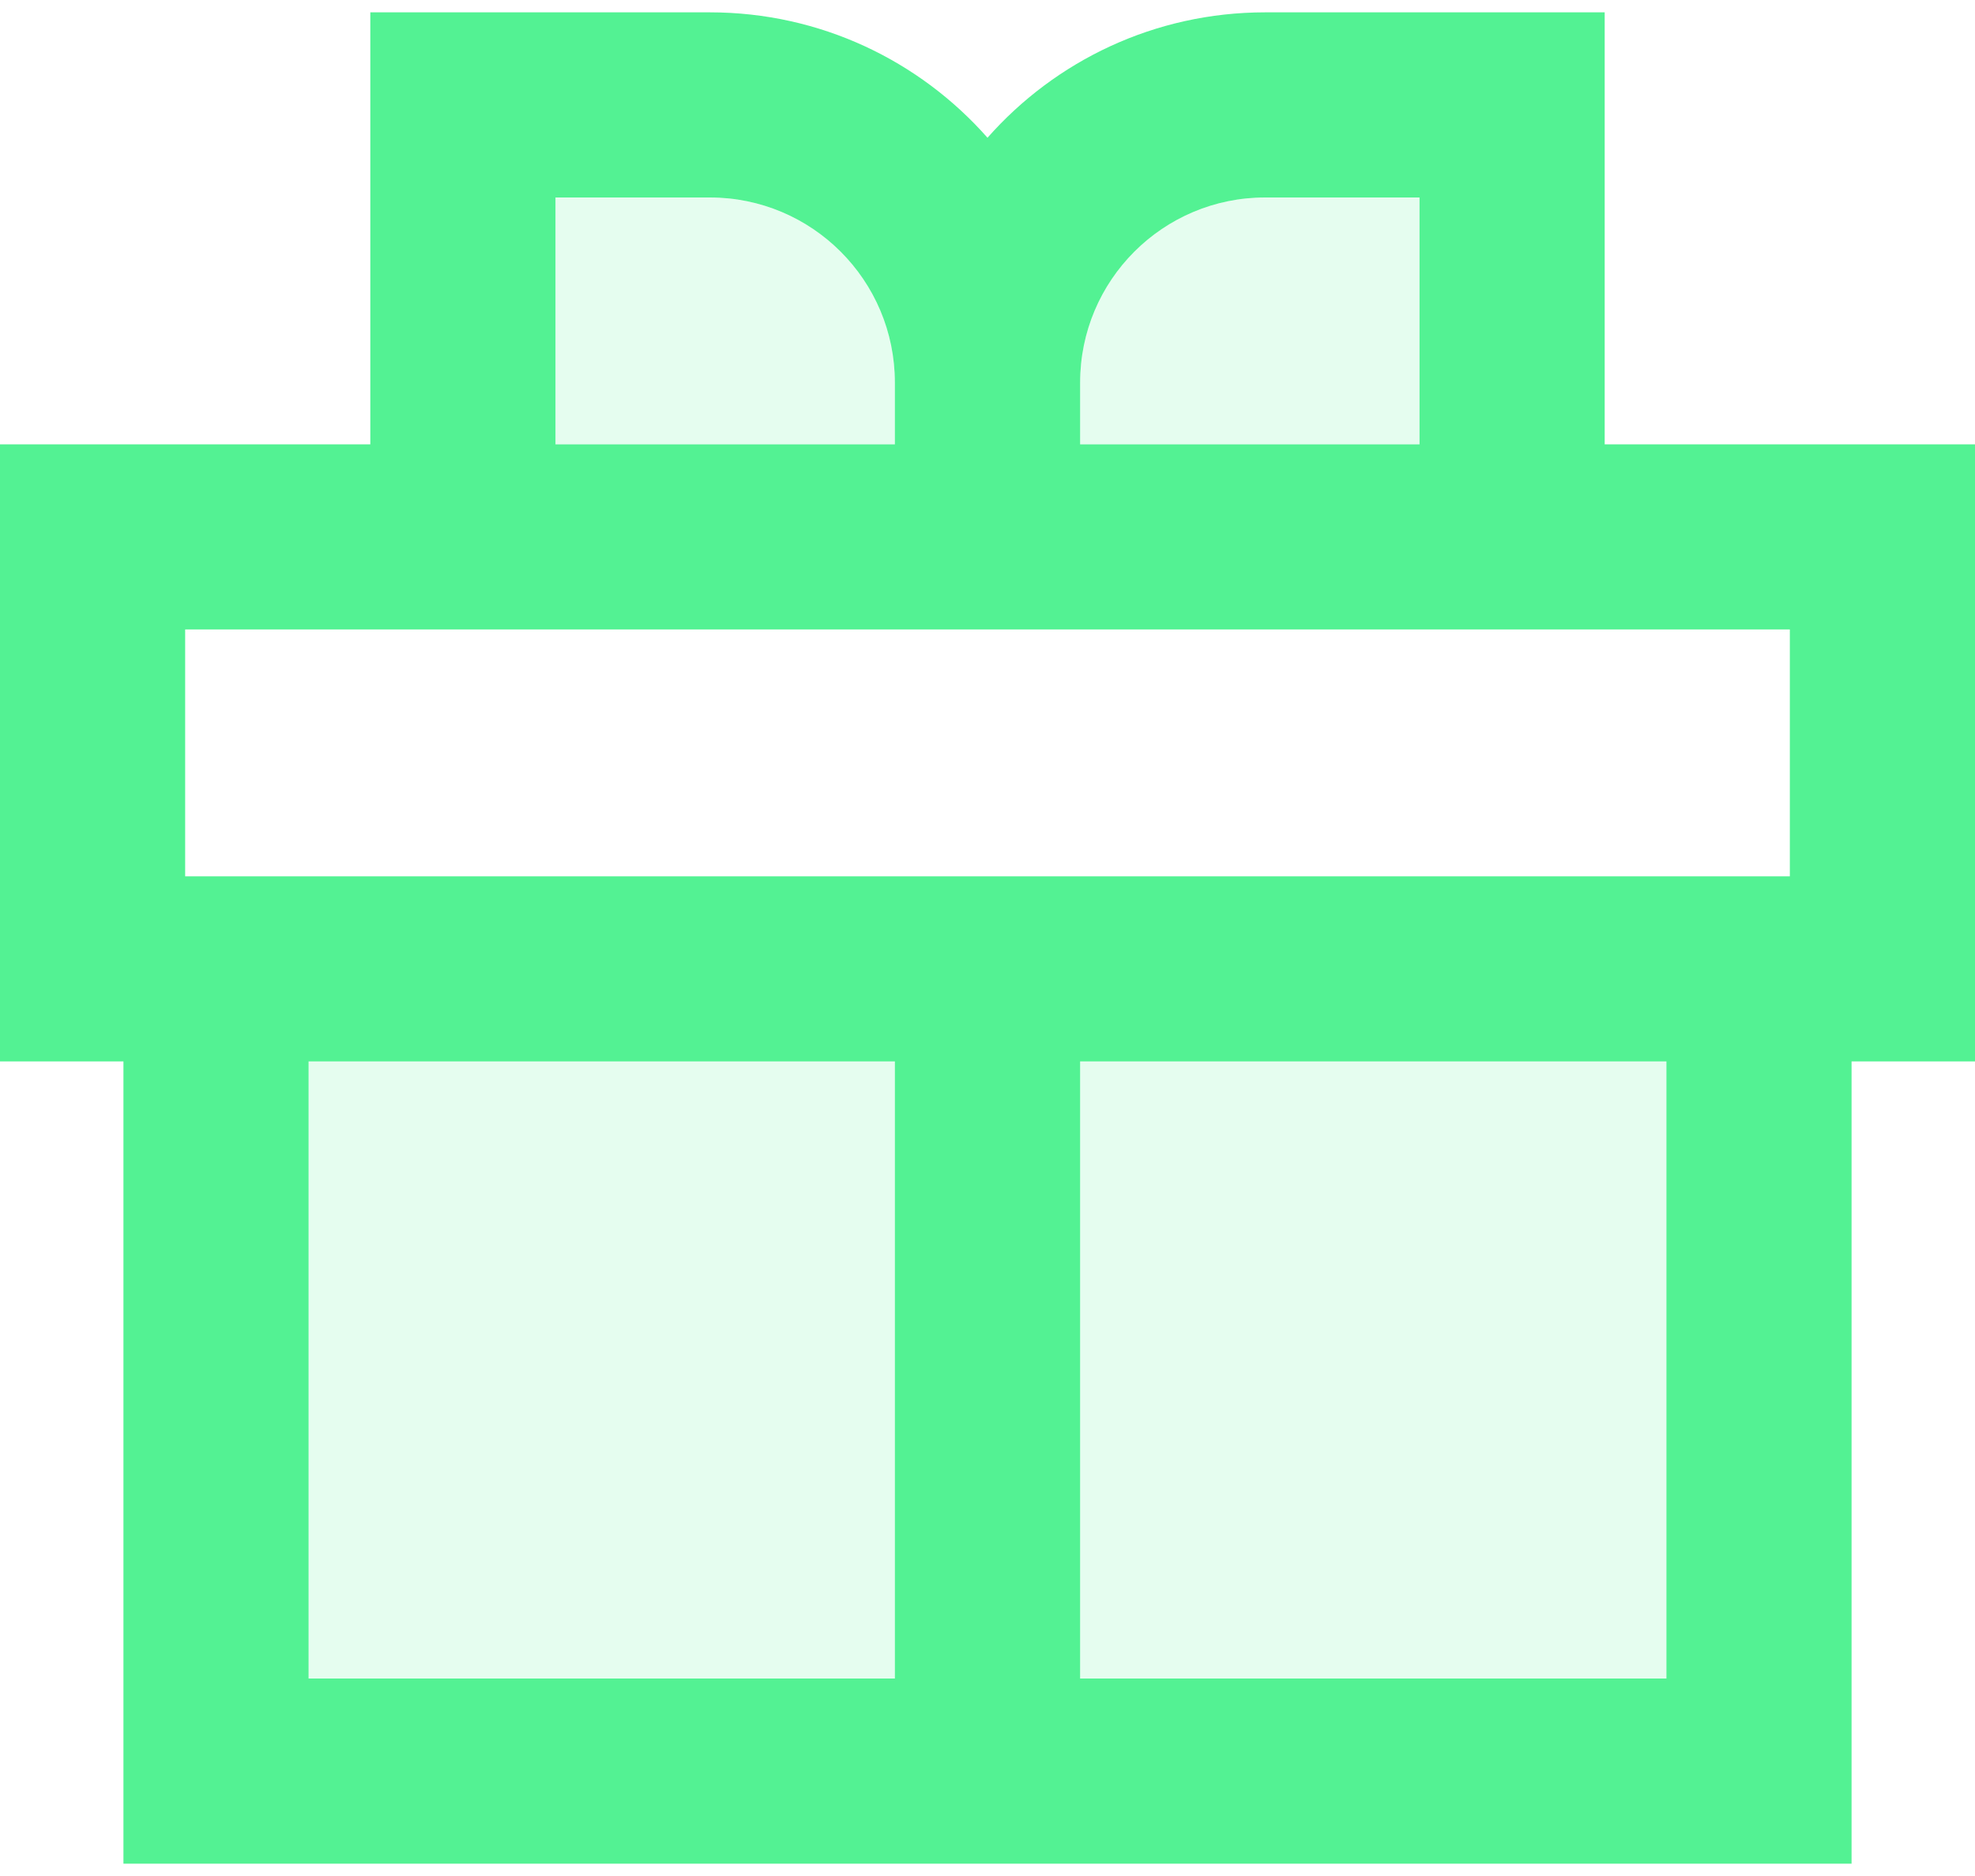 <svg xmlns="http://www.w3.org/2000/svg" fill="none" viewBox="0 0 20 19" height="19" width="20">
<path fill-opacity="0.15" fill="#53F293" d="M5.625 2V4.5H9.062V3.875C9.062 2.839 8.223 2 7.188 2H5.625ZM14.375 2V4.5H10.938V3.875C10.938 2.839 11.777 2 12.812 2H14.375ZM16.875 10.75V17H10.938V10.75H16.875ZM9.062 10.75V17H3.125V10.75H9.062Z" clip-rule="evenodd" fill-rule="evenodd"></path>
<path fill="#53F293" d="M7.188 0.125C8.308 0.125 9.313 0.616 10 1.395C10.687 0.616 11.693 0.125 12.812 0.125H16.25V4.5H20V10.75H18.75V18.875H1.25V10.75H0V4.5H3.75V0.125H7.188ZM5.625 2V4.5H9.062V3.875C9.062 2.839 8.223 2 7.188 2H5.625ZM18.125 6.375V8.875H1.875V6.375H18.125ZM14.375 2V4.5H10.938V3.875C10.938 2.839 11.777 2 12.812 2H14.375ZM16.875 10.75V17H10.938V10.75H16.875ZM9.062 10.75V17H3.125V10.75H9.062Z" clip-rule="evenodd" fill-rule="evenodd"></path>
</svg>
